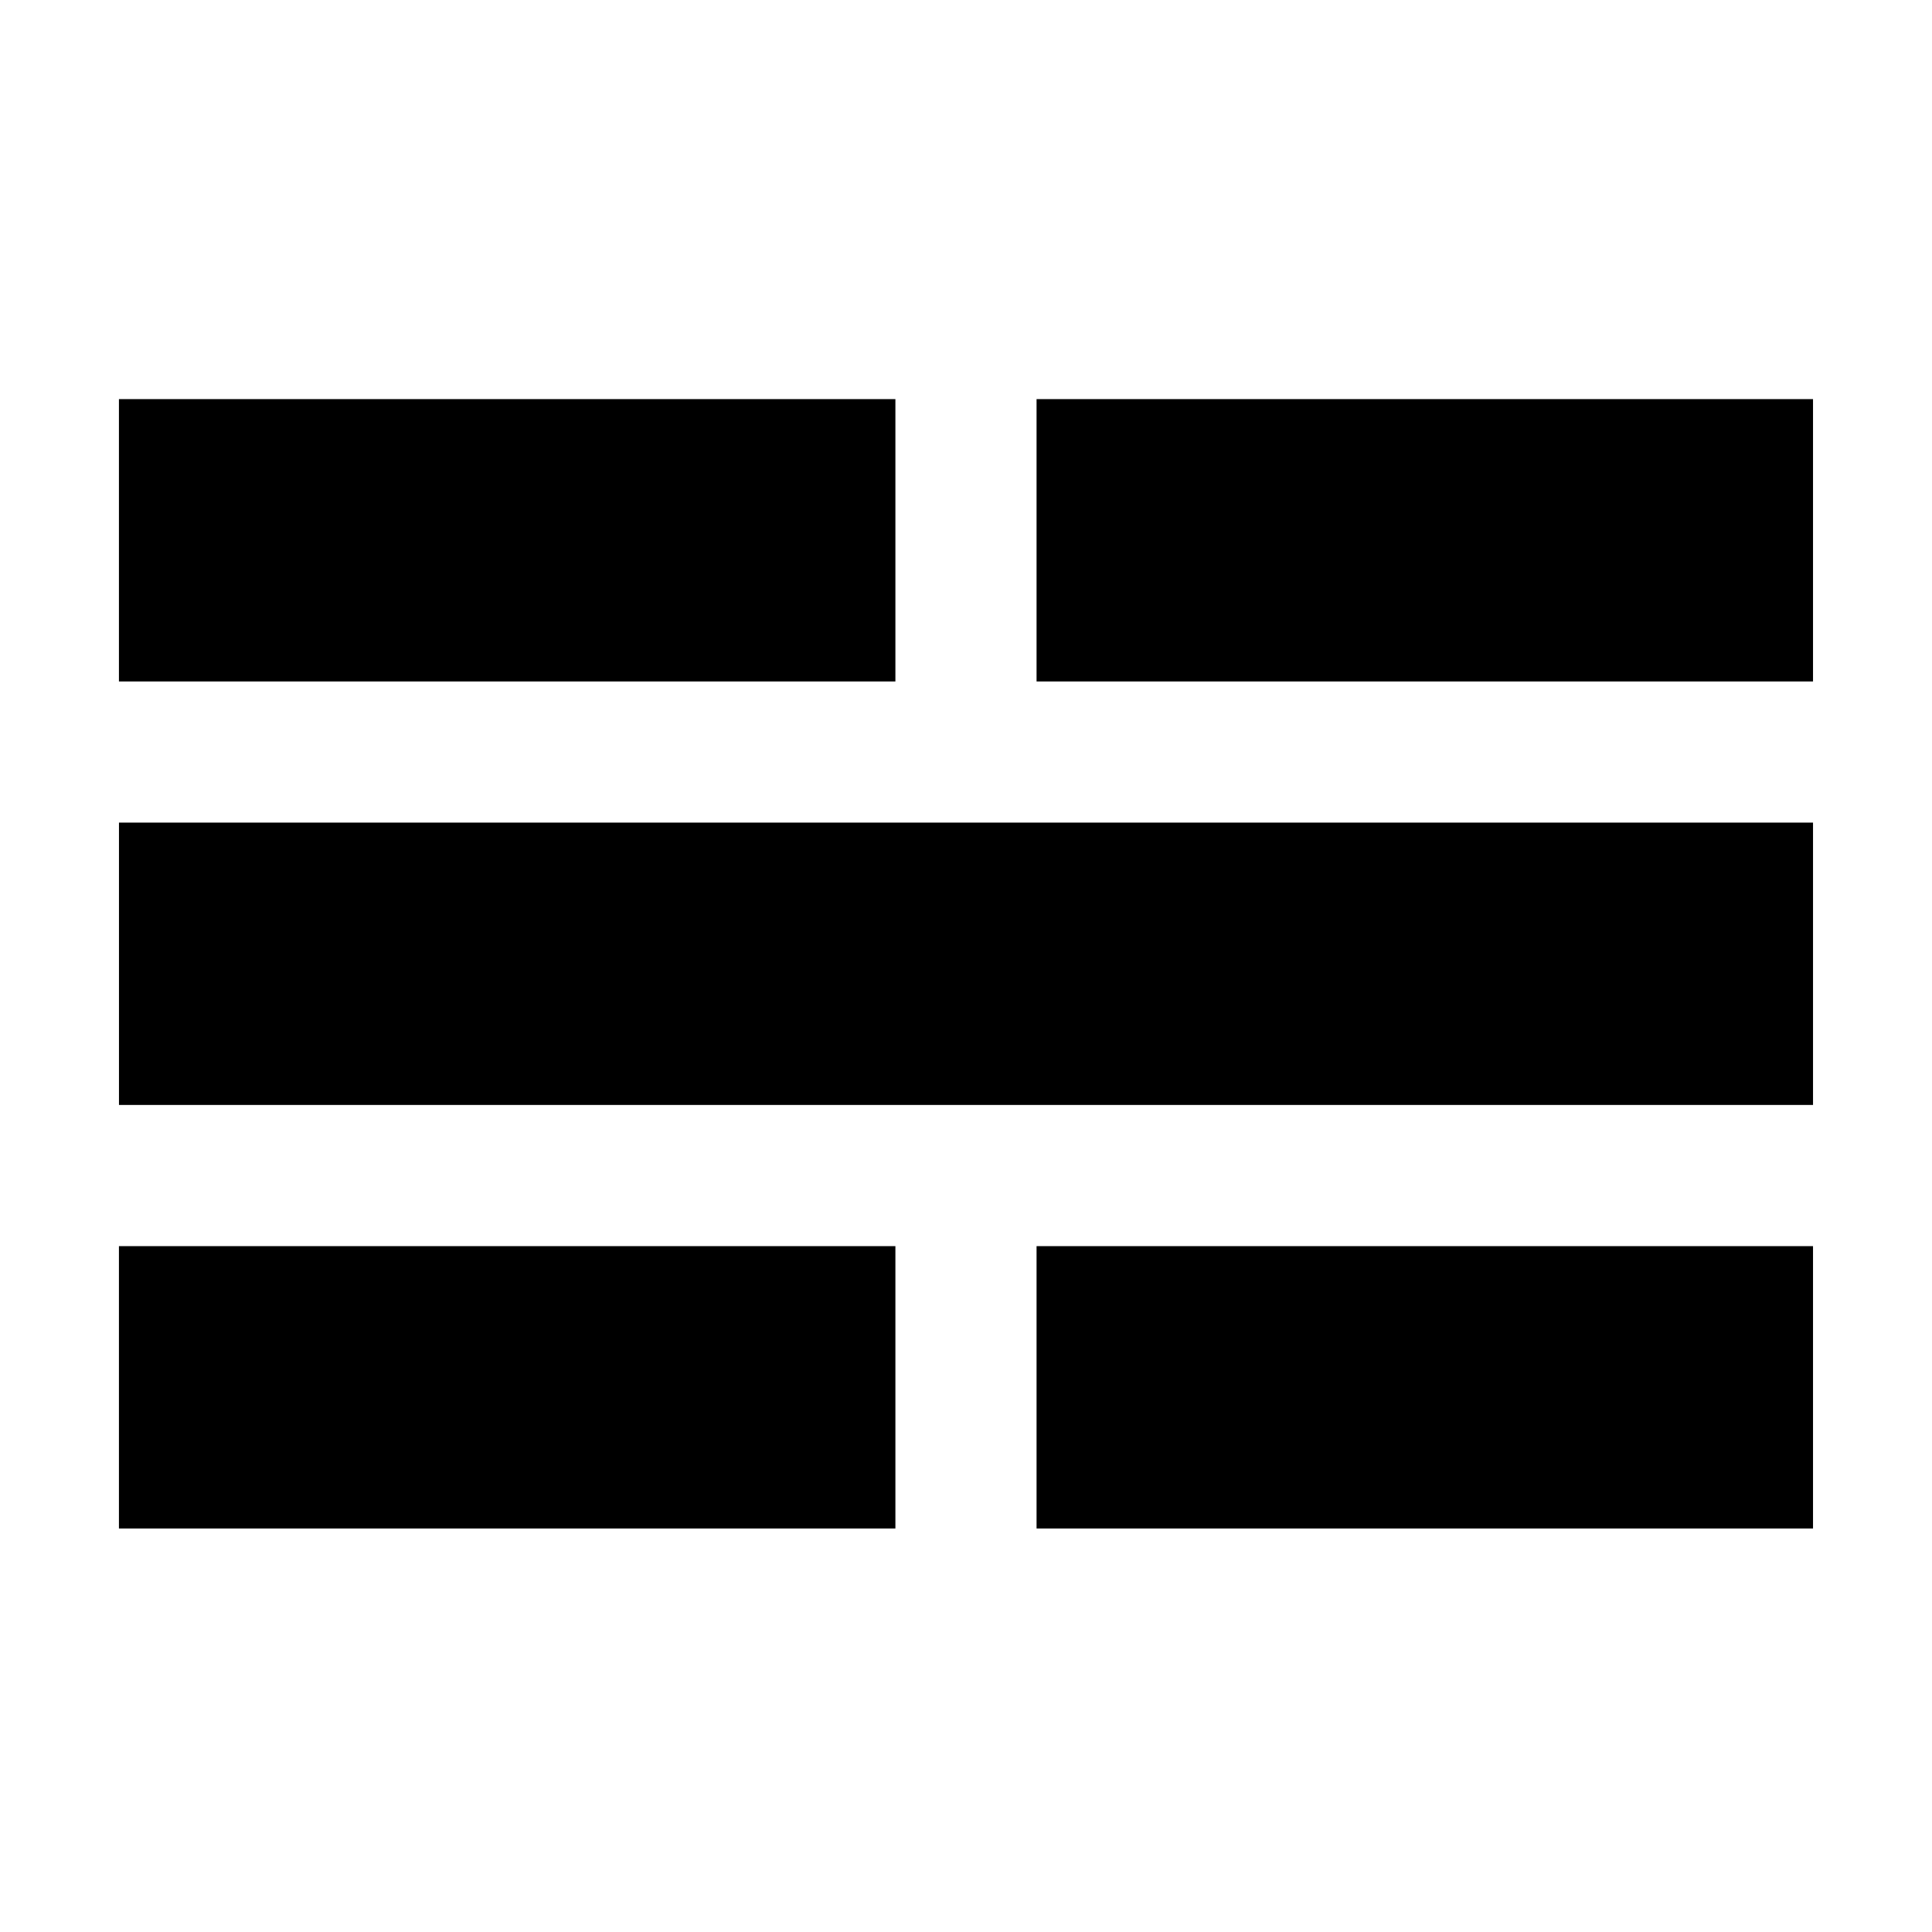 <?xml version="1.0" encoding="UTF-8"?>
<!-- Uploaded to: ICON Repo, www.iconrepo.com, Generator: ICON Repo Mixer Tools -->
<svg fill="#000000" width="800px" height="800px" version="1.1" viewBox="144 144 512 512" xmlns="http://www.w3.org/2000/svg">
 <g fill-rule="evenodd">
  <path d="m175.53 362h448.94v74.824h-448.94z"/>
  <path d="m381.29 249.77v74.824h-205.77v-74.824zm37.41 0h205.77v74.824h-205.77z"/>
  <path d="m381.29 474.24v74.824h-205.77v-74.824zm37.41 0h205.77v74.824h-205.77z"/>
 </g>
</svg>